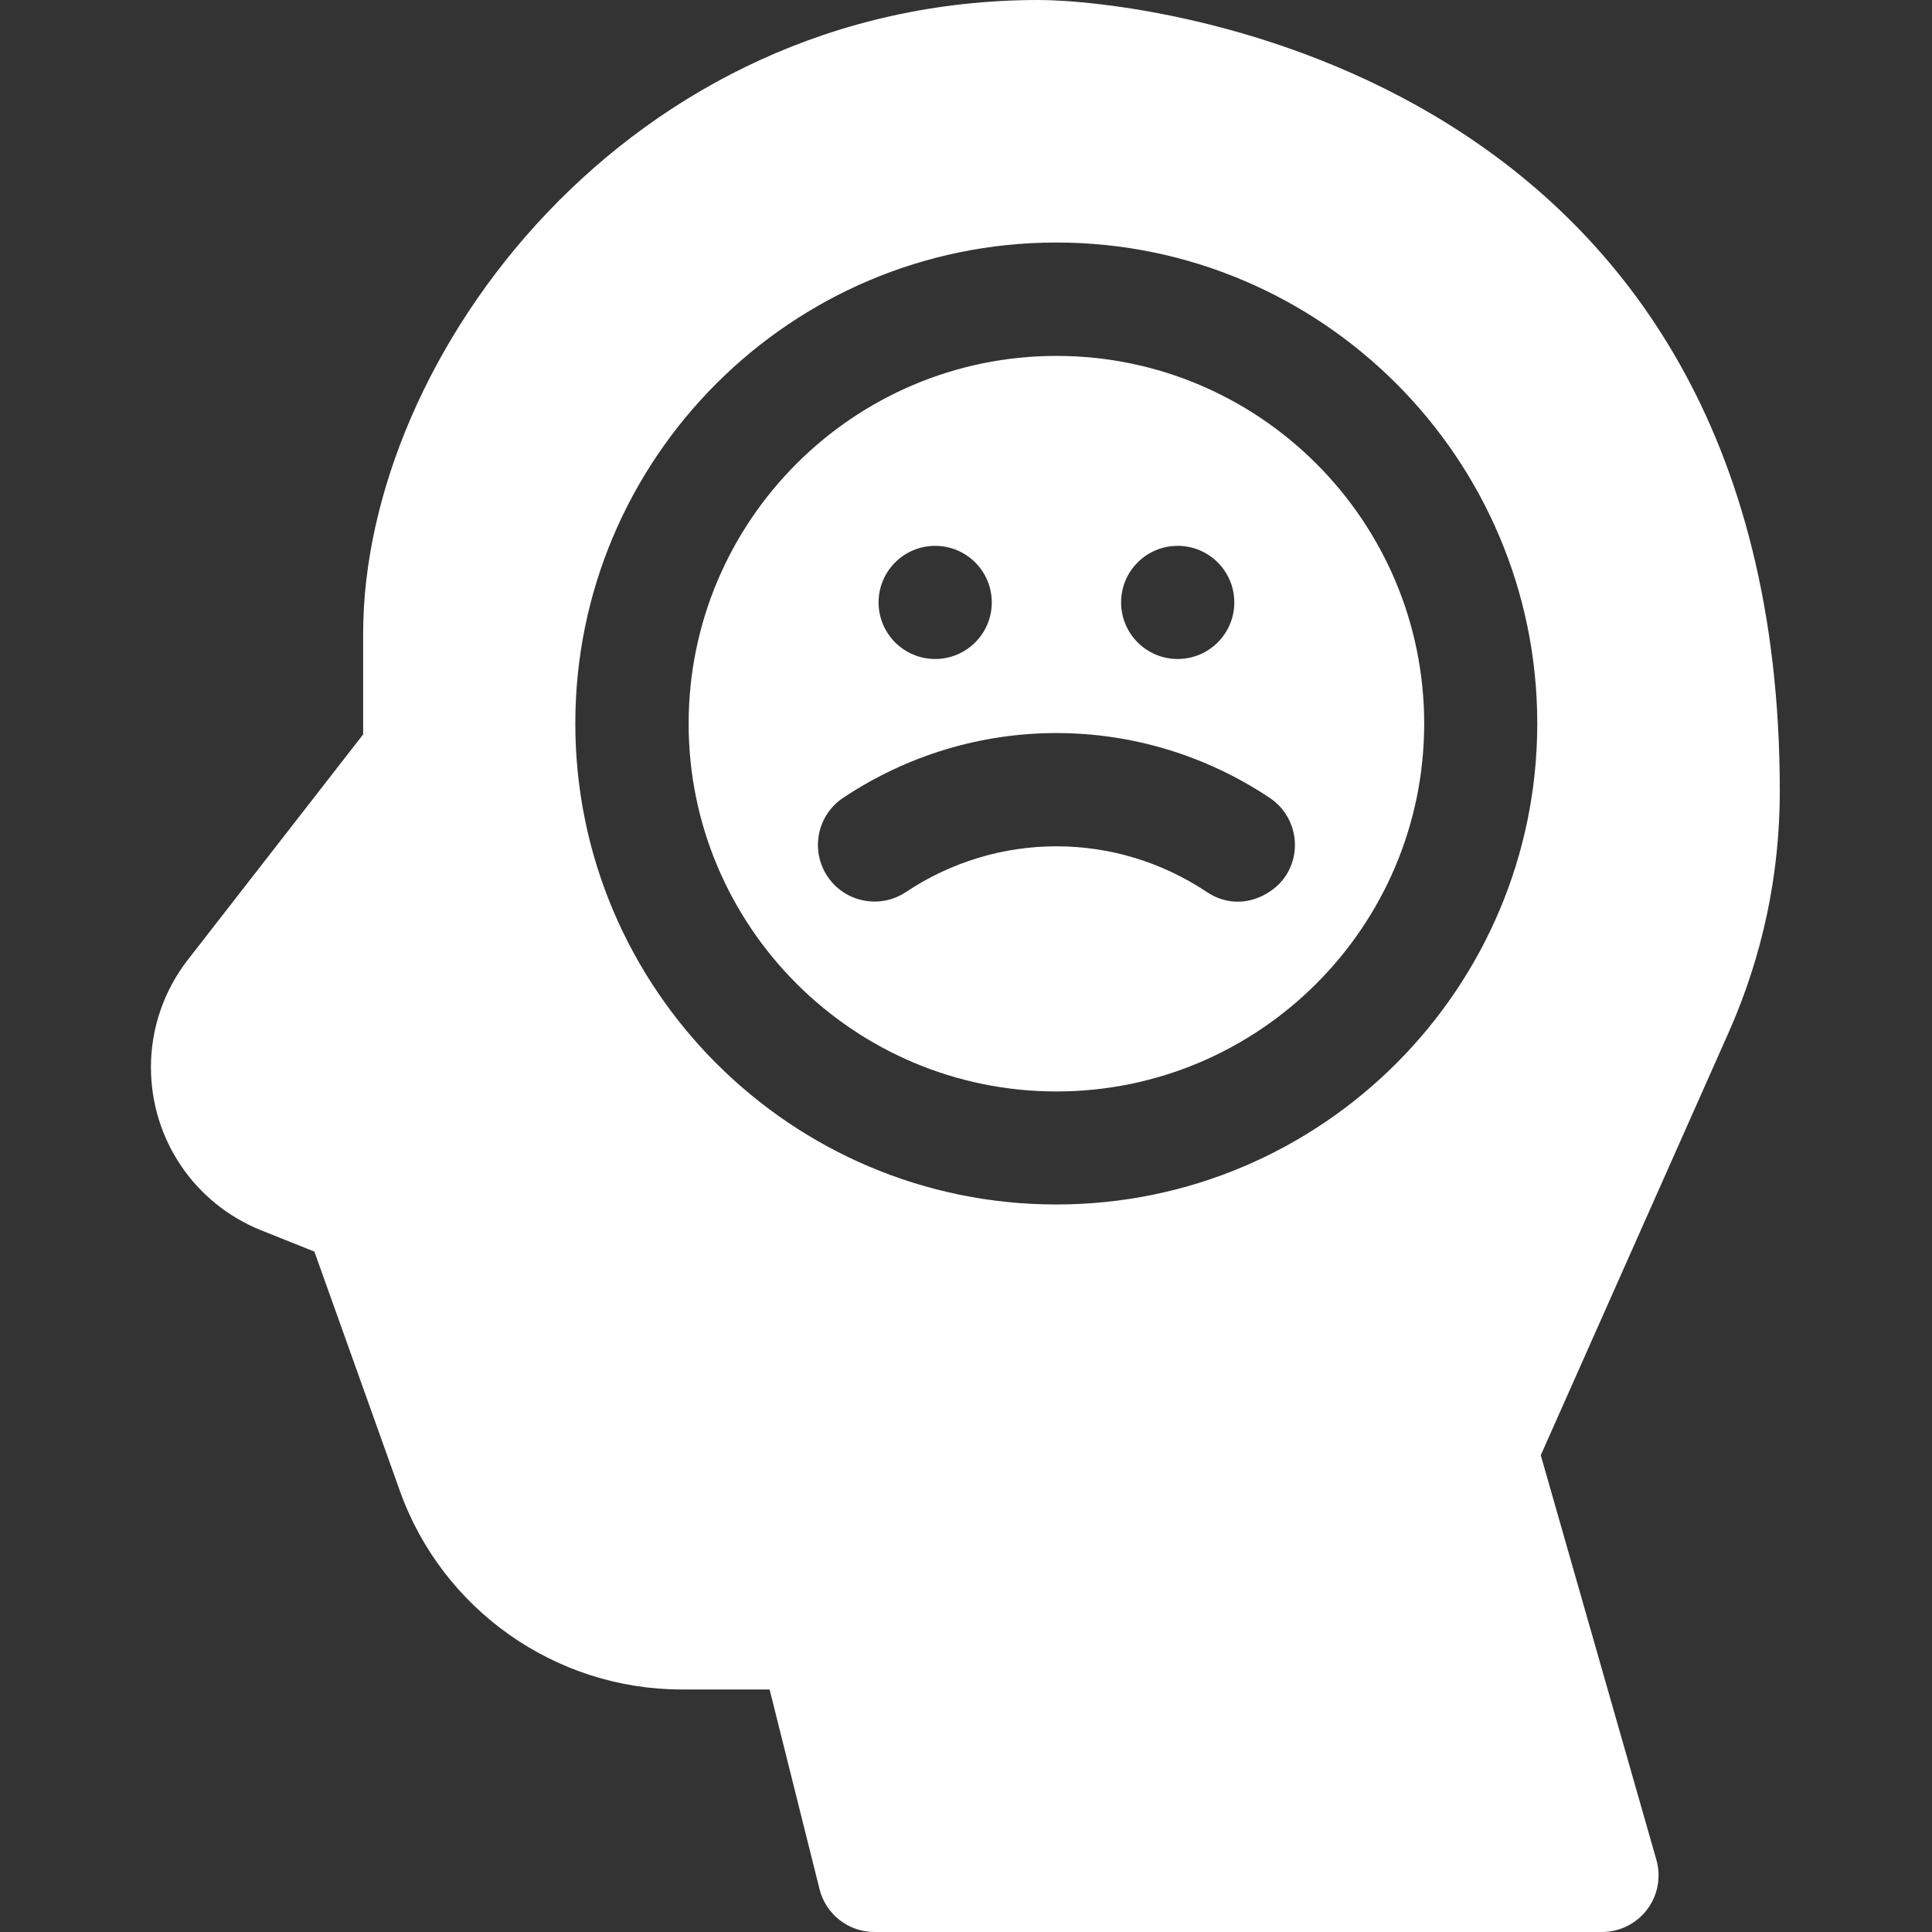 <svg width="32" height="32" viewBox="0 0 32 32" fill="none" xmlns="http://www.w3.org/2000/svg">
<rect x="0" y="0" width="32" height="32" fill="#333333" stroke="none"/>
<path fill-rule="evenodd" clip-rule="evenodd" d="M17.498 5.895C14.139 5.895 11.406 8.627 11.406 11.986C11.406 15.345 14.139 18.078 17.498 18.078C20.857 18.078 23.589 15.345 23.589 11.986C23.589 8.627 20.857 5.895 17.498 5.895ZM19.506 9.041C20.024 9.041 20.444 9.46 20.444 9.978C20.444 10.495 20.024 10.915 19.506 10.915C18.988 10.915 18.569 10.495 18.569 9.978C18.569 9.46 18.988 9.041 19.506 9.041ZM15.489 9.041C16.007 9.041 16.427 9.46 16.427 9.978C16.427 10.495 16.007 10.915 15.489 10.915C14.972 10.915 14.552 10.495 14.552 9.978C14.552 9.46 14.972 9.041 15.489 9.041ZM21.29 14.515C21.073 14.841 20.513 15.123 19.99 14.775C18.476 13.765 16.52 13.765 15.005 14.775C14.575 15.062 13.992 14.946 13.705 14.515C13.418 14.084 13.534 13.502 13.965 13.215C16.111 11.784 18.884 11.784 21.03 13.215C21.461 13.502 21.578 14.084 21.29 14.515Z" fill="white"/>
<path fill-rule="evenodd" clip-rule="evenodd" d="M29.479 13.102C29.479 1.148 18.981 0 17.204 0C10.415 0 6.015 5.896 6.015 10.494V12.164C5.458 12.88 3.866 14.927 3.108 15.901C2.716 16.405 2.5 17.034 2.5 17.673C2.5 18.872 3.219 19.935 4.333 20.381L5.207 20.73L6.624 24.696C7.326 26.662 9.201 27.983 11.289 27.983H12.747L13.574 31.29C13.678 31.707 14.053 32 14.483 32H26.533C26.827 32 27.105 31.862 27.282 31.627C27.459 31.392 27.516 31.088 27.435 30.805L25.52 24.103L28.629 17.107C29.193 15.838 29.479 14.491 29.479 13.102ZM17.496 19.95C13.103 19.95 9.529 16.376 9.529 11.983C9.529 7.591 13.103 4.017 17.496 4.017C21.889 4.017 25.462 7.591 25.462 11.983C25.462 16.376 21.889 19.95 17.496 19.95Z" fill="white"/>
</svg>
